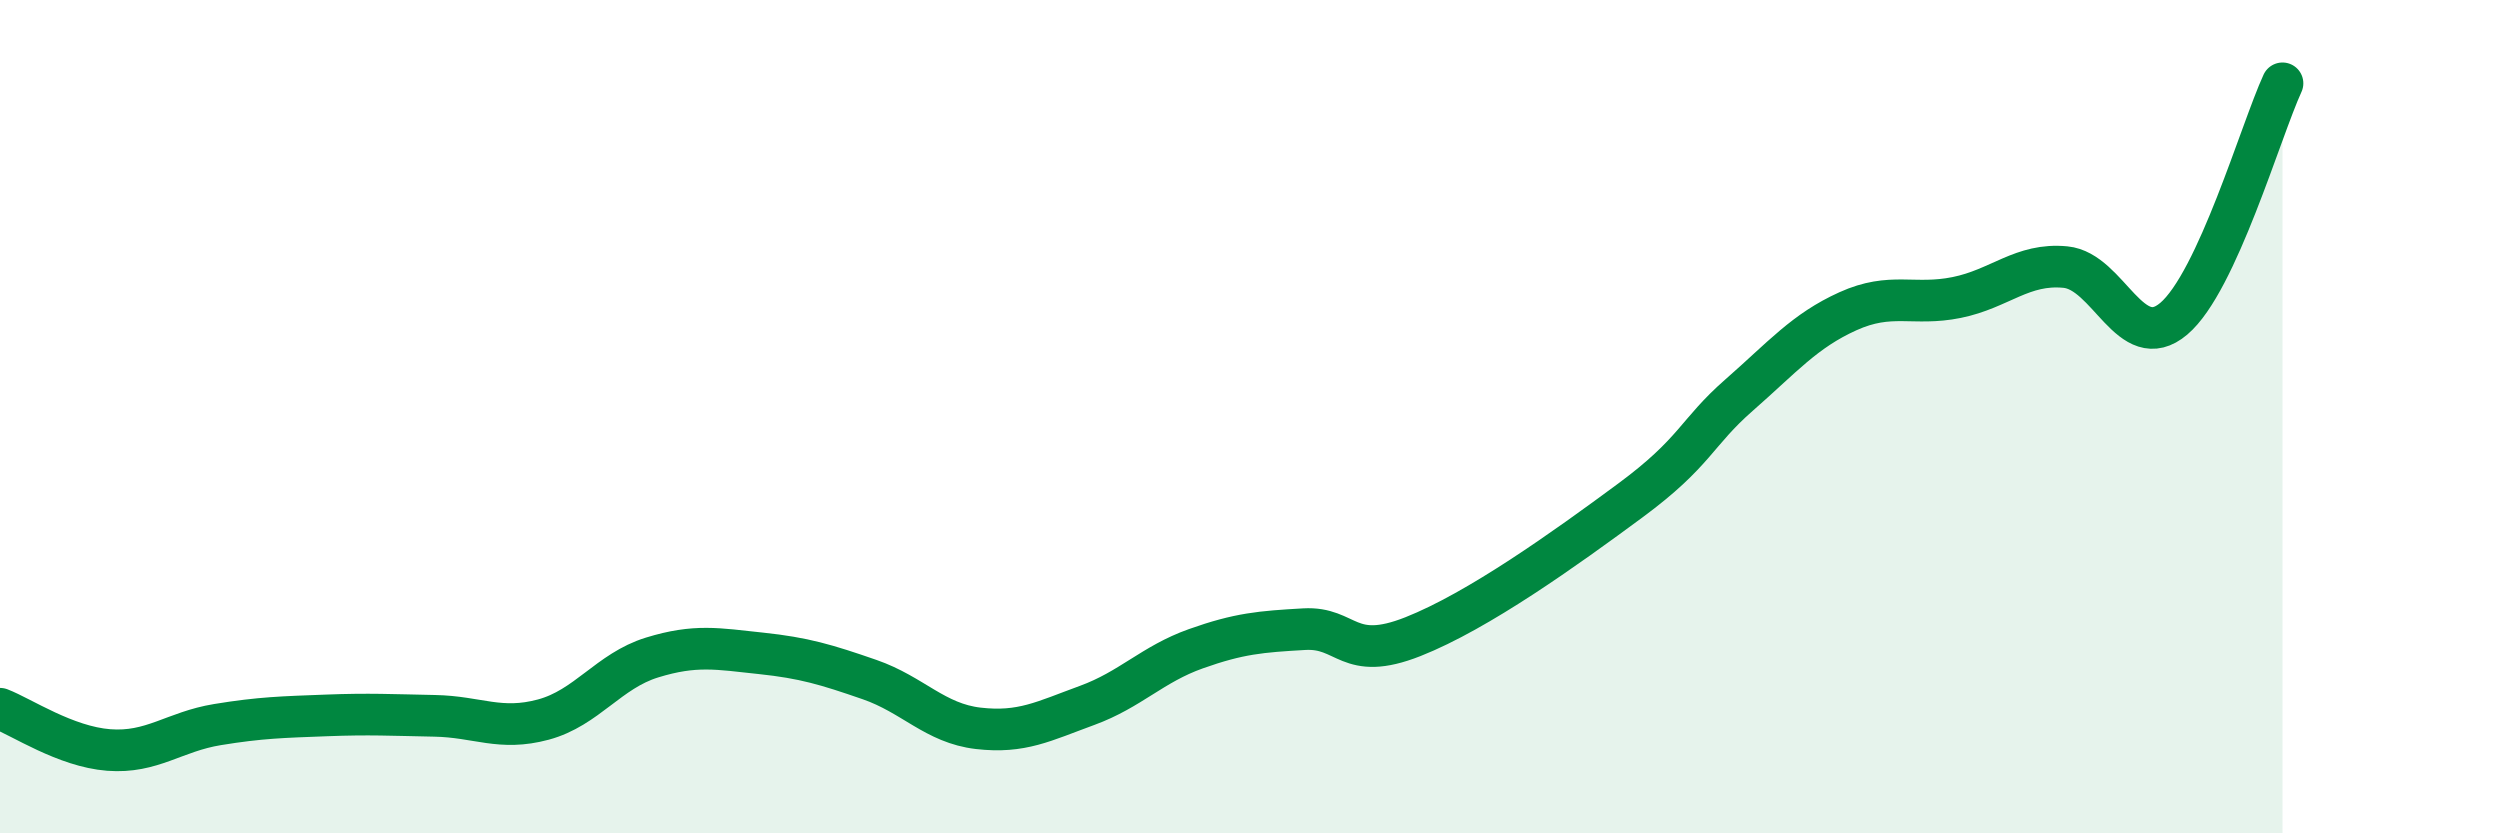 
    <svg width="60" height="20" viewBox="0 0 60 20" xmlns="http://www.w3.org/2000/svg">
      <path
        d="M 0,17.01 C 0.52,17.21 1.57,17.92 2.61,18 C 3.65,18.08 4.18,17.56 5.22,17.39 C 6.26,17.22 6.79,17.21 7.83,17.17 C 8.87,17.13 9.39,17.16 10.43,17.18 C 11.47,17.2 12,17.55 13.04,17.27 C 14.08,16.99 14.61,16.1 15.65,15.78 C 16.69,15.46 17.22,15.57 18.26,15.68 C 19.3,15.79 19.83,15.95 20.87,16.31 C 21.91,16.67 22.44,17.36 23.48,17.48 C 24.52,17.6 25.05,17.31 26.09,16.93 C 27.13,16.55 27.66,15.94 28.7,15.57 C 29.74,15.2 30.26,15.16 31.3,15.1 C 32.34,15.04 32.34,15.9 33.91,15.28 C 35.48,14.66 37.56,13.17 39.13,12.01 C 40.7,10.85 40.7,10.39 41.74,9.48 C 42.78,8.57 43.31,7.94 44.35,7.47 C 45.39,7 45.92,7.35 46.96,7.14 C 48,6.93 48.53,6.31 49.57,6.41 C 50.61,6.51 51.13,8.53 52.17,7.65 C 53.21,6.77 54.26,3.13 54.78,2L54.78 20L0 20Z"
        fill="#008740"
        opacity="0.1"
        stroke-linecap="round"
        stroke-linejoin="round"
      />
      <path
        d="M 0,17.01 C 0.52,17.21 1.57,17.92 2.61,18 C 3.65,18.08 4.18,17.56 5.22,17.39 C 6.26,17.22 6.79,17.21 7.83,17.17 C 8.87,17.13 9.39,17.16 10.43,17.18 C 11.47,17.2 12,17.55 13.04,17.27 C 14.08,16.99 14.61,16.1 15.65,15.78 C 16.69,15.46 17.22,15.57 18.26,15.68 C 19.3,15.79 19.83,15.95 20.87,16.31 C 21.91,16.67 22.44,17.36 23.48,17.48 C 24.52,17.6 25.05,17.31 26.09,16.93 C 27.13,16.55 27.66,15.94 28.7,15.57 C 29.74,15.2 30.26,15.16 31.3,15.1 C 32.34,15.04 32.34,15.9 33.91,15.28 C 35.48,14.66 37.56,13.17 39.13,12.01 C 40.7,10.85 40.7,10.39 41.74,9.48 C 42.78,8.57 43.31,7.94 44.35,7.47 C 45.39,7 45.92,7.35 46.96,7.14 C 48,6.93 48.53,6.31 49.57,6.41 C 50.61,6.51 51.13,8.53 52.17,7.65 C 53.21,6.77 54.26,3.13 54.78,2"
        stroke="#008740"
        stroke-width="1"
        fill="none"
        stroke-linecap="round"
        stroke-linejoin="round"
      />
    </svg>
  